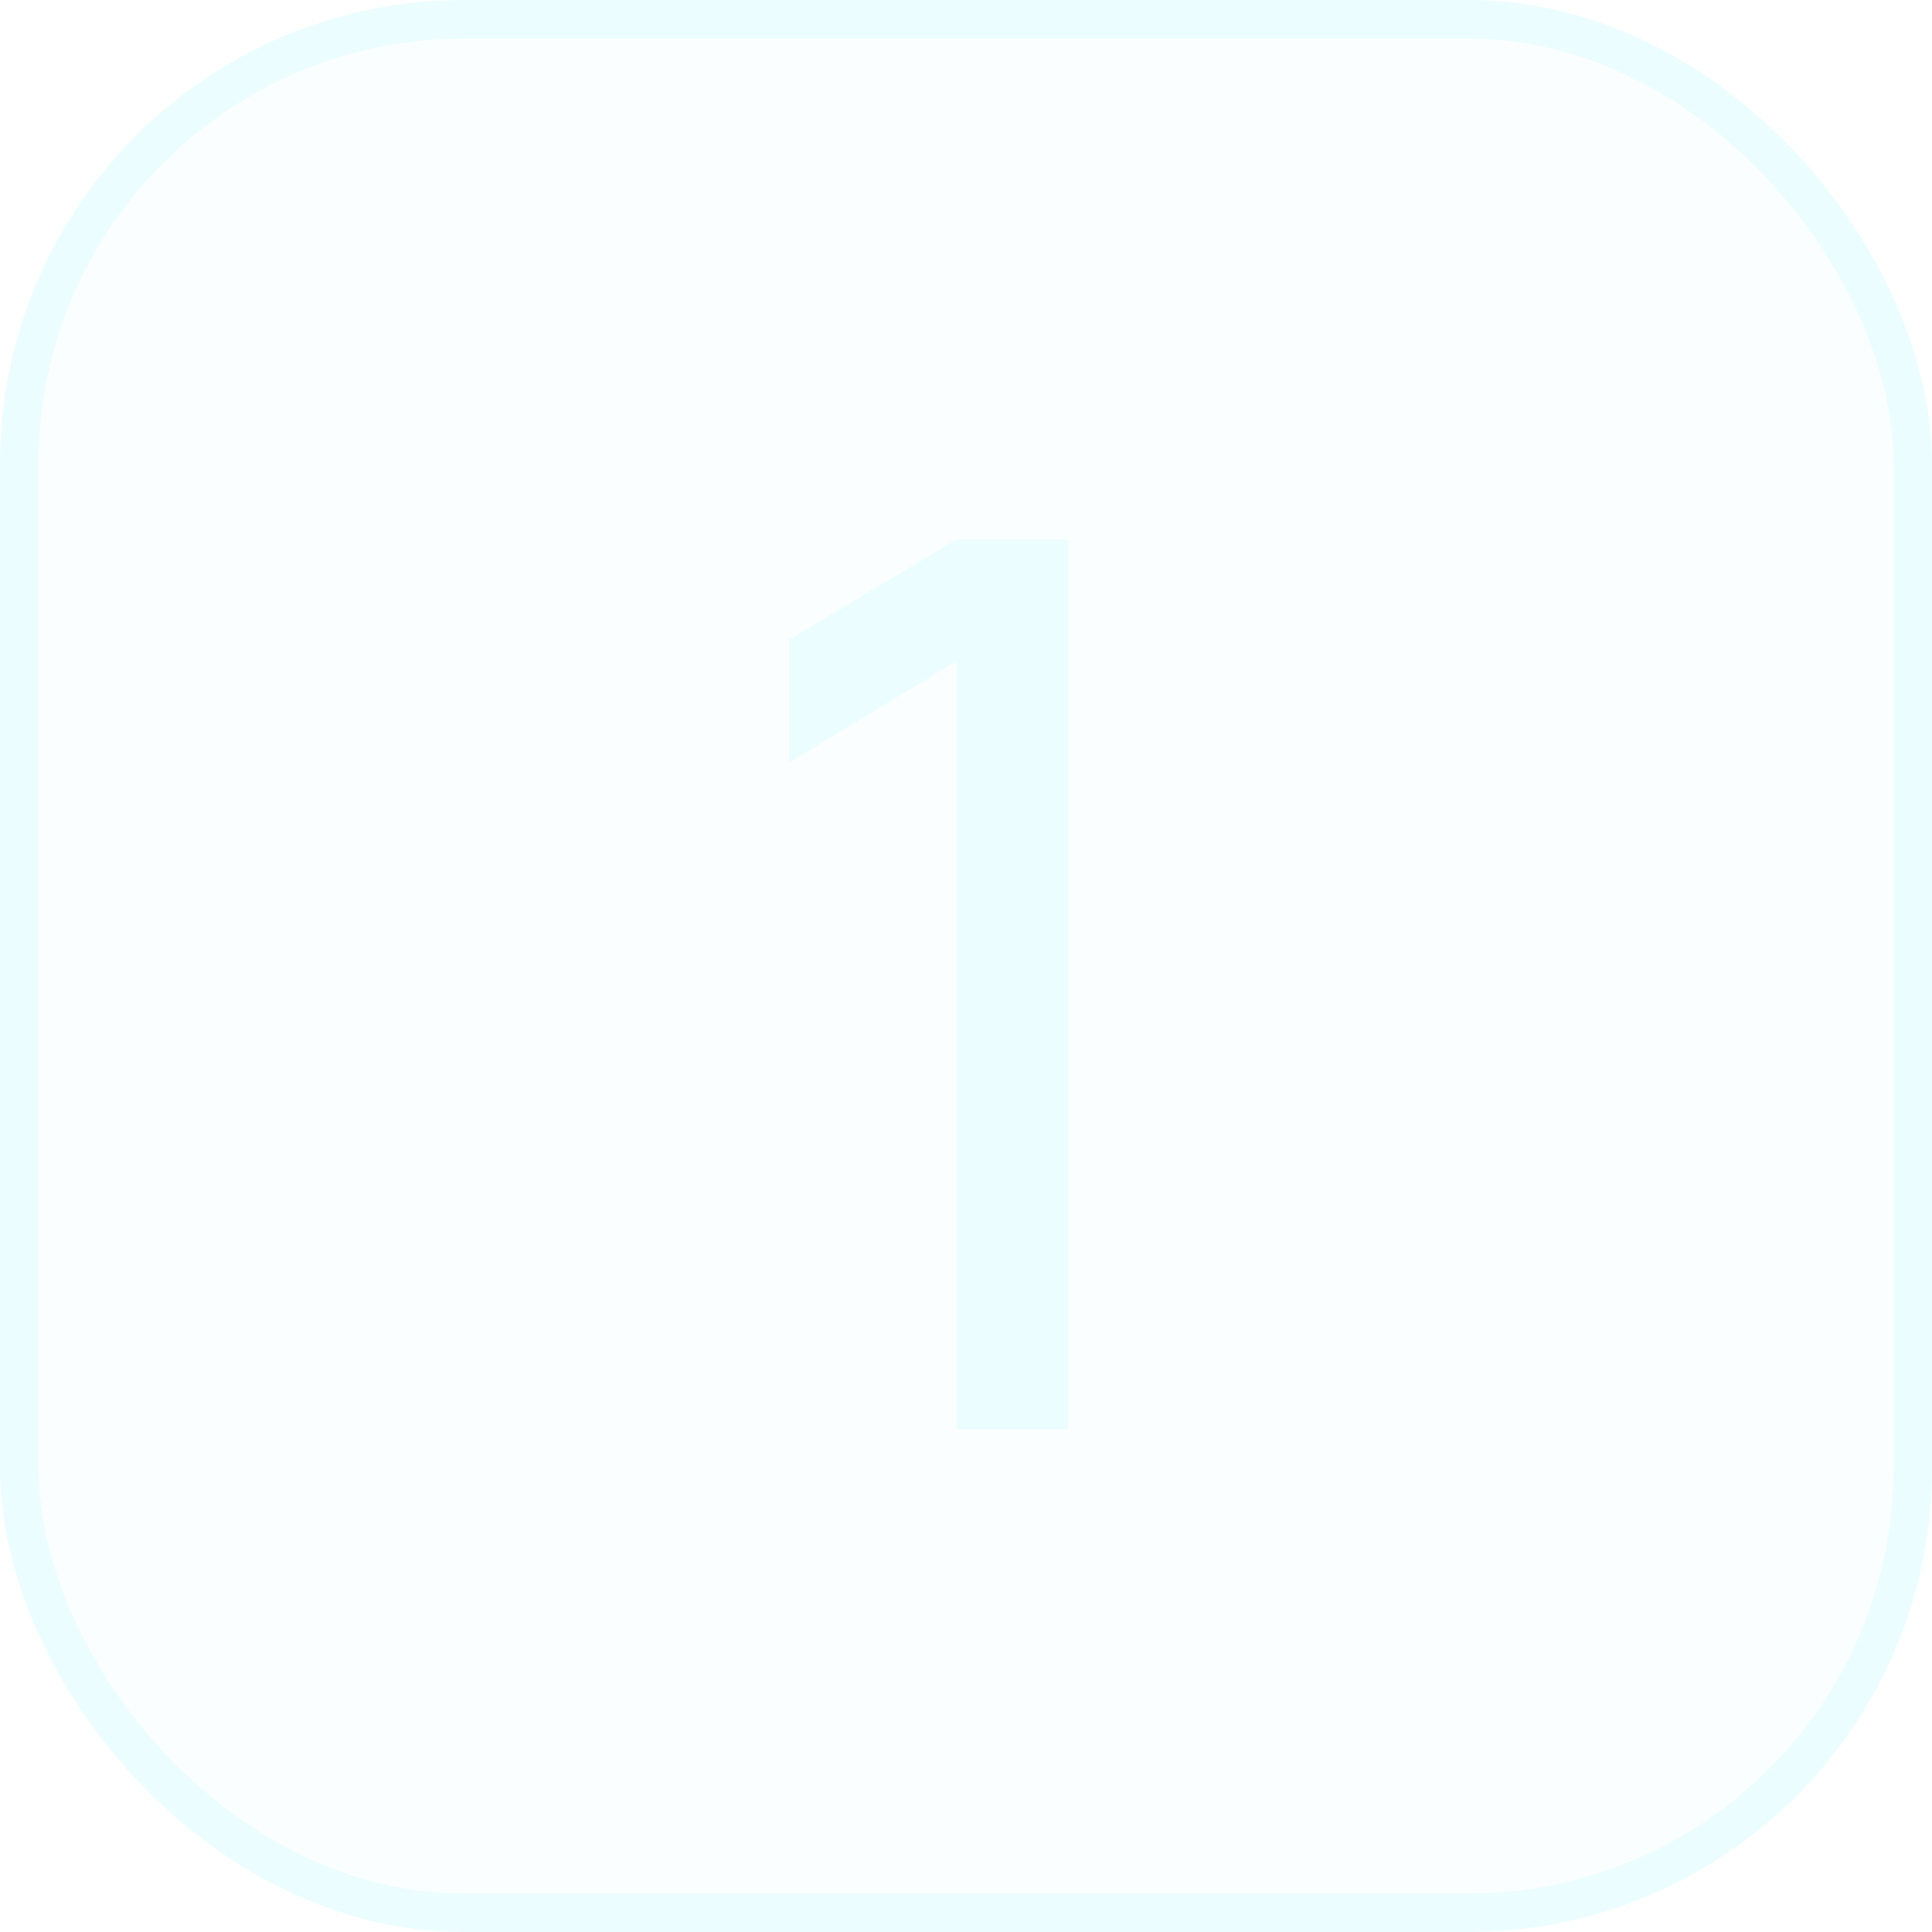 <?xml version="1.0" encoding="UTF-8"?> <svg xmlns="http://www.w3.org/2000/svg" width="50" height="50" viewBox="0 0 50 50" fill="none"> <g filter="url(#filter0_b_50_404)"> <rect width="50" height="50" rx="12" fill="#ECFDFF" fill-opacity="0.2"></rect> <path d="M24.756 37V17.112L20.42 19.736V16.552L24.756 13.96H27.652V37H24.756Z" fill="#ECFDFF"></path> <rect x="0.5" y="0.5" width="49" height="49" rx="11.5" stroke="#ECFDFF"></rect> </g> <defs> <filter id="filter0_b_50_404" x="-20" y="-20" width="90" height="90" filterUnits="userSpaceOnUse" color-interpolation-filters="sRGB"> <feFlood flood-opacity="0" result="BackgroundImageFix"></feFlood> <feGaussianBlur in="BackgroundImageFix" stdDeviation="10"></feGaussianBlur> <feComposite in2="SourceAlpha" operator="in" result="effect1_backgroundBlur_50_404"></feComposite> <feBlend mode="normal" in="SourceGraphic" in2="effect1_backgroundBlur_50_404" result="shape"></feBlend> </filter> </defs> </svg> 